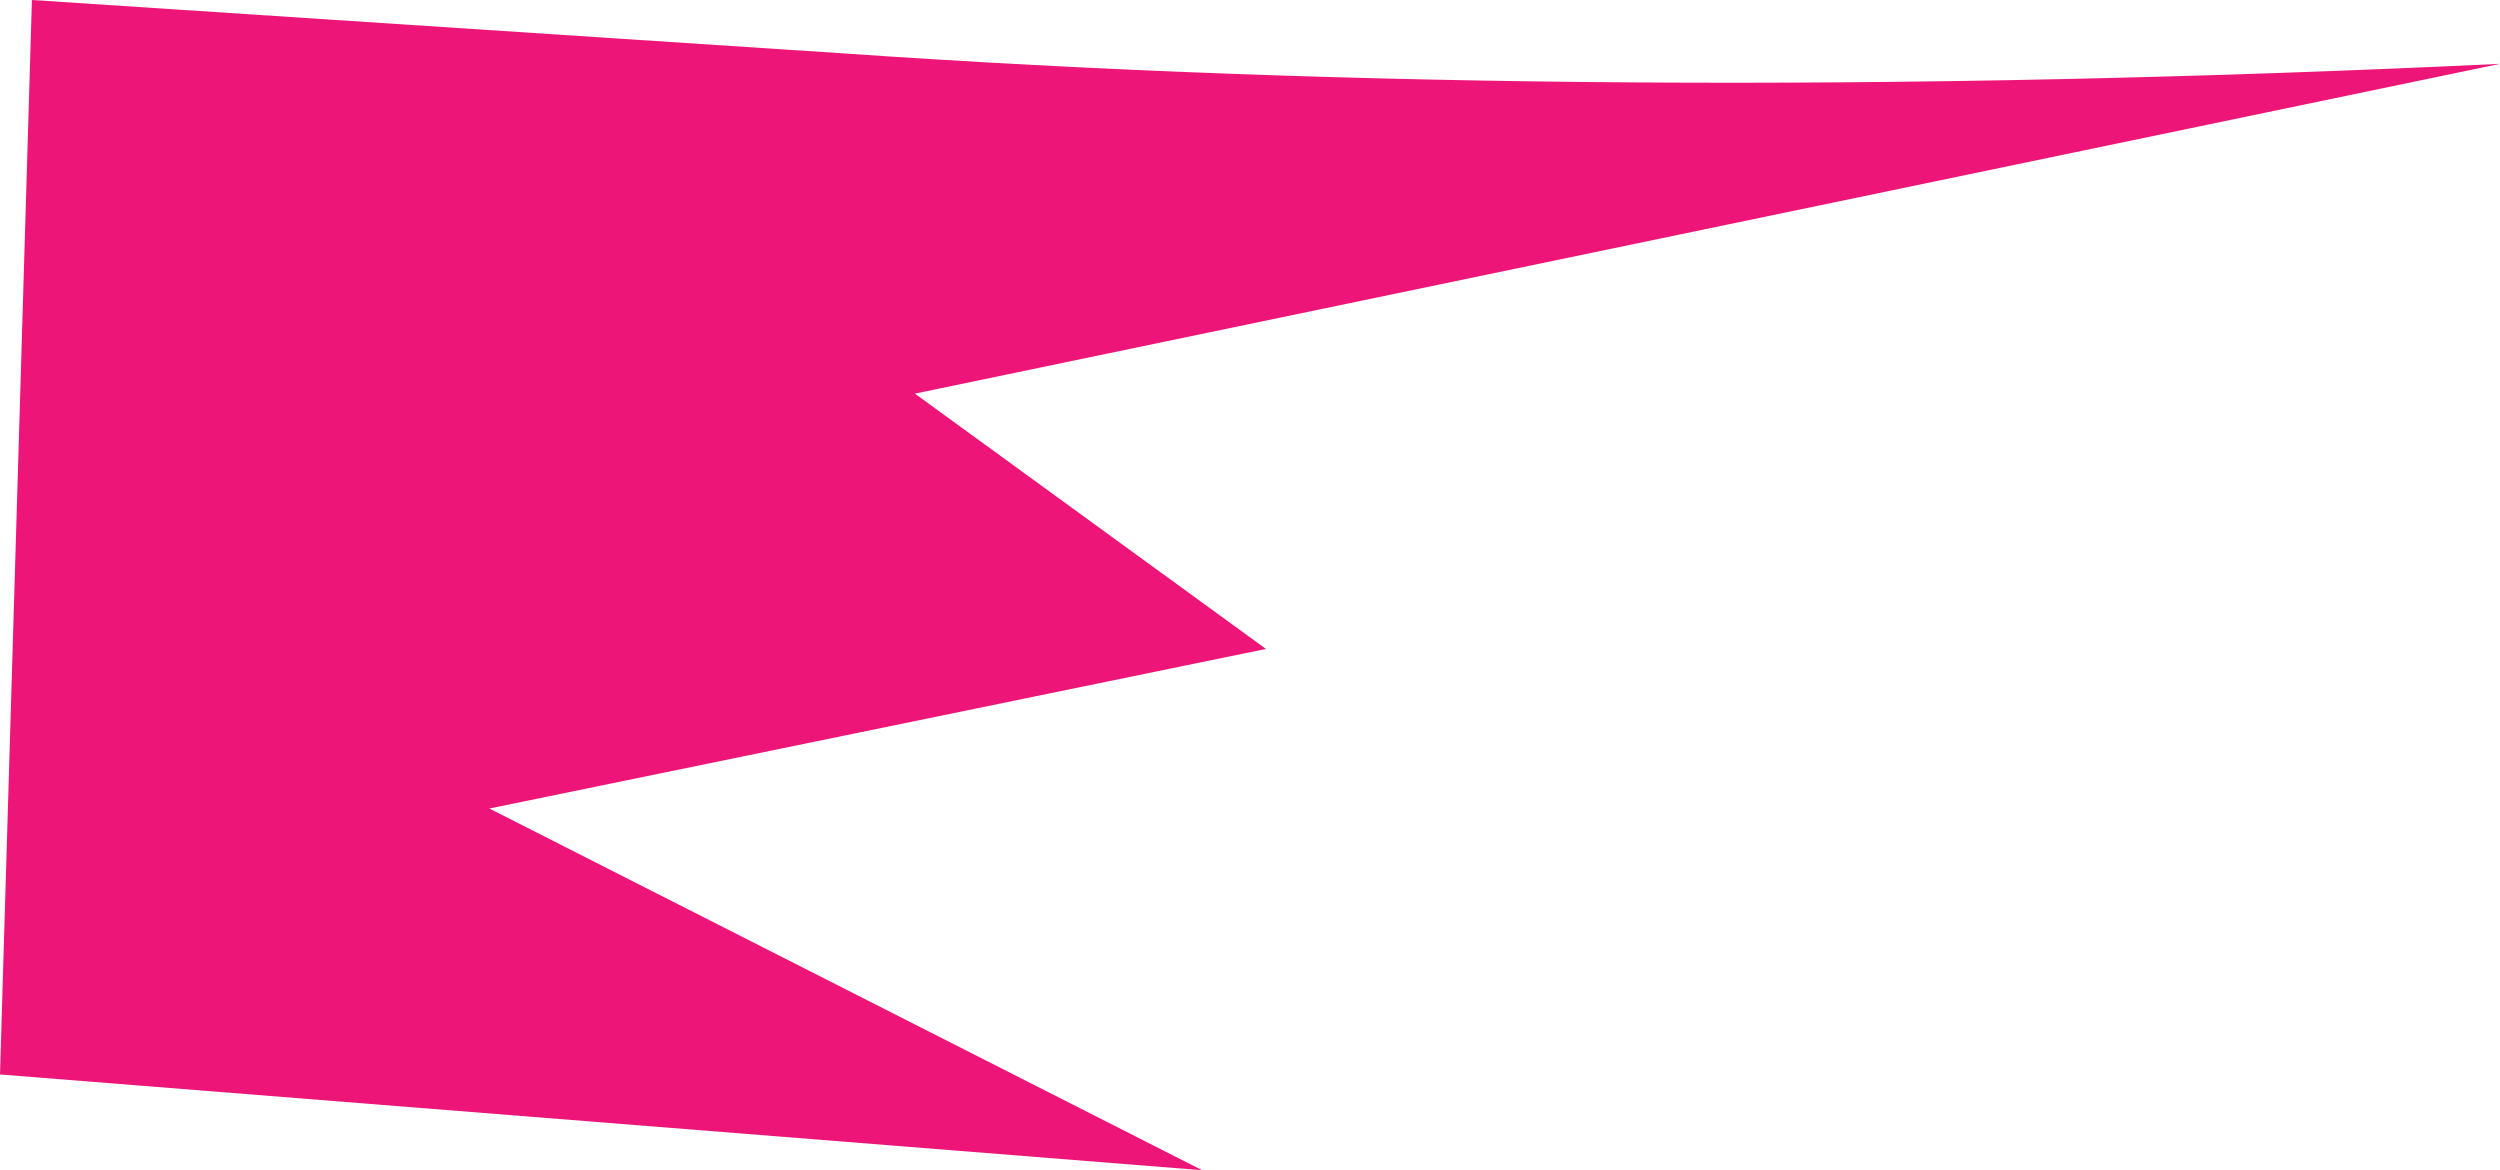 <?xml version="1.0" encoding="UTF-8" standalone="no"?>
<svg xmlns:xlink="http://www.w3.org/1999/xlink" height="5.5px" width="11.75px" xmlns="http://www.w3.org/2000/svg">
  <g transform="matrix(1.0, 0.0, 0.0, 1.0, 0.0, 0.0)">
    <path d="M0.15 0.0 L3.95 0.25 Q7.55 0.5 11.75 0.3 L4.3 1.85 5.95 3.05 2.3 3.8 5.65 5.5 0.0 5.05 0.15 0.0" fill="#ed1578" fill-rule="evenodd" stroke="none"/>
  </g>
</svg>
